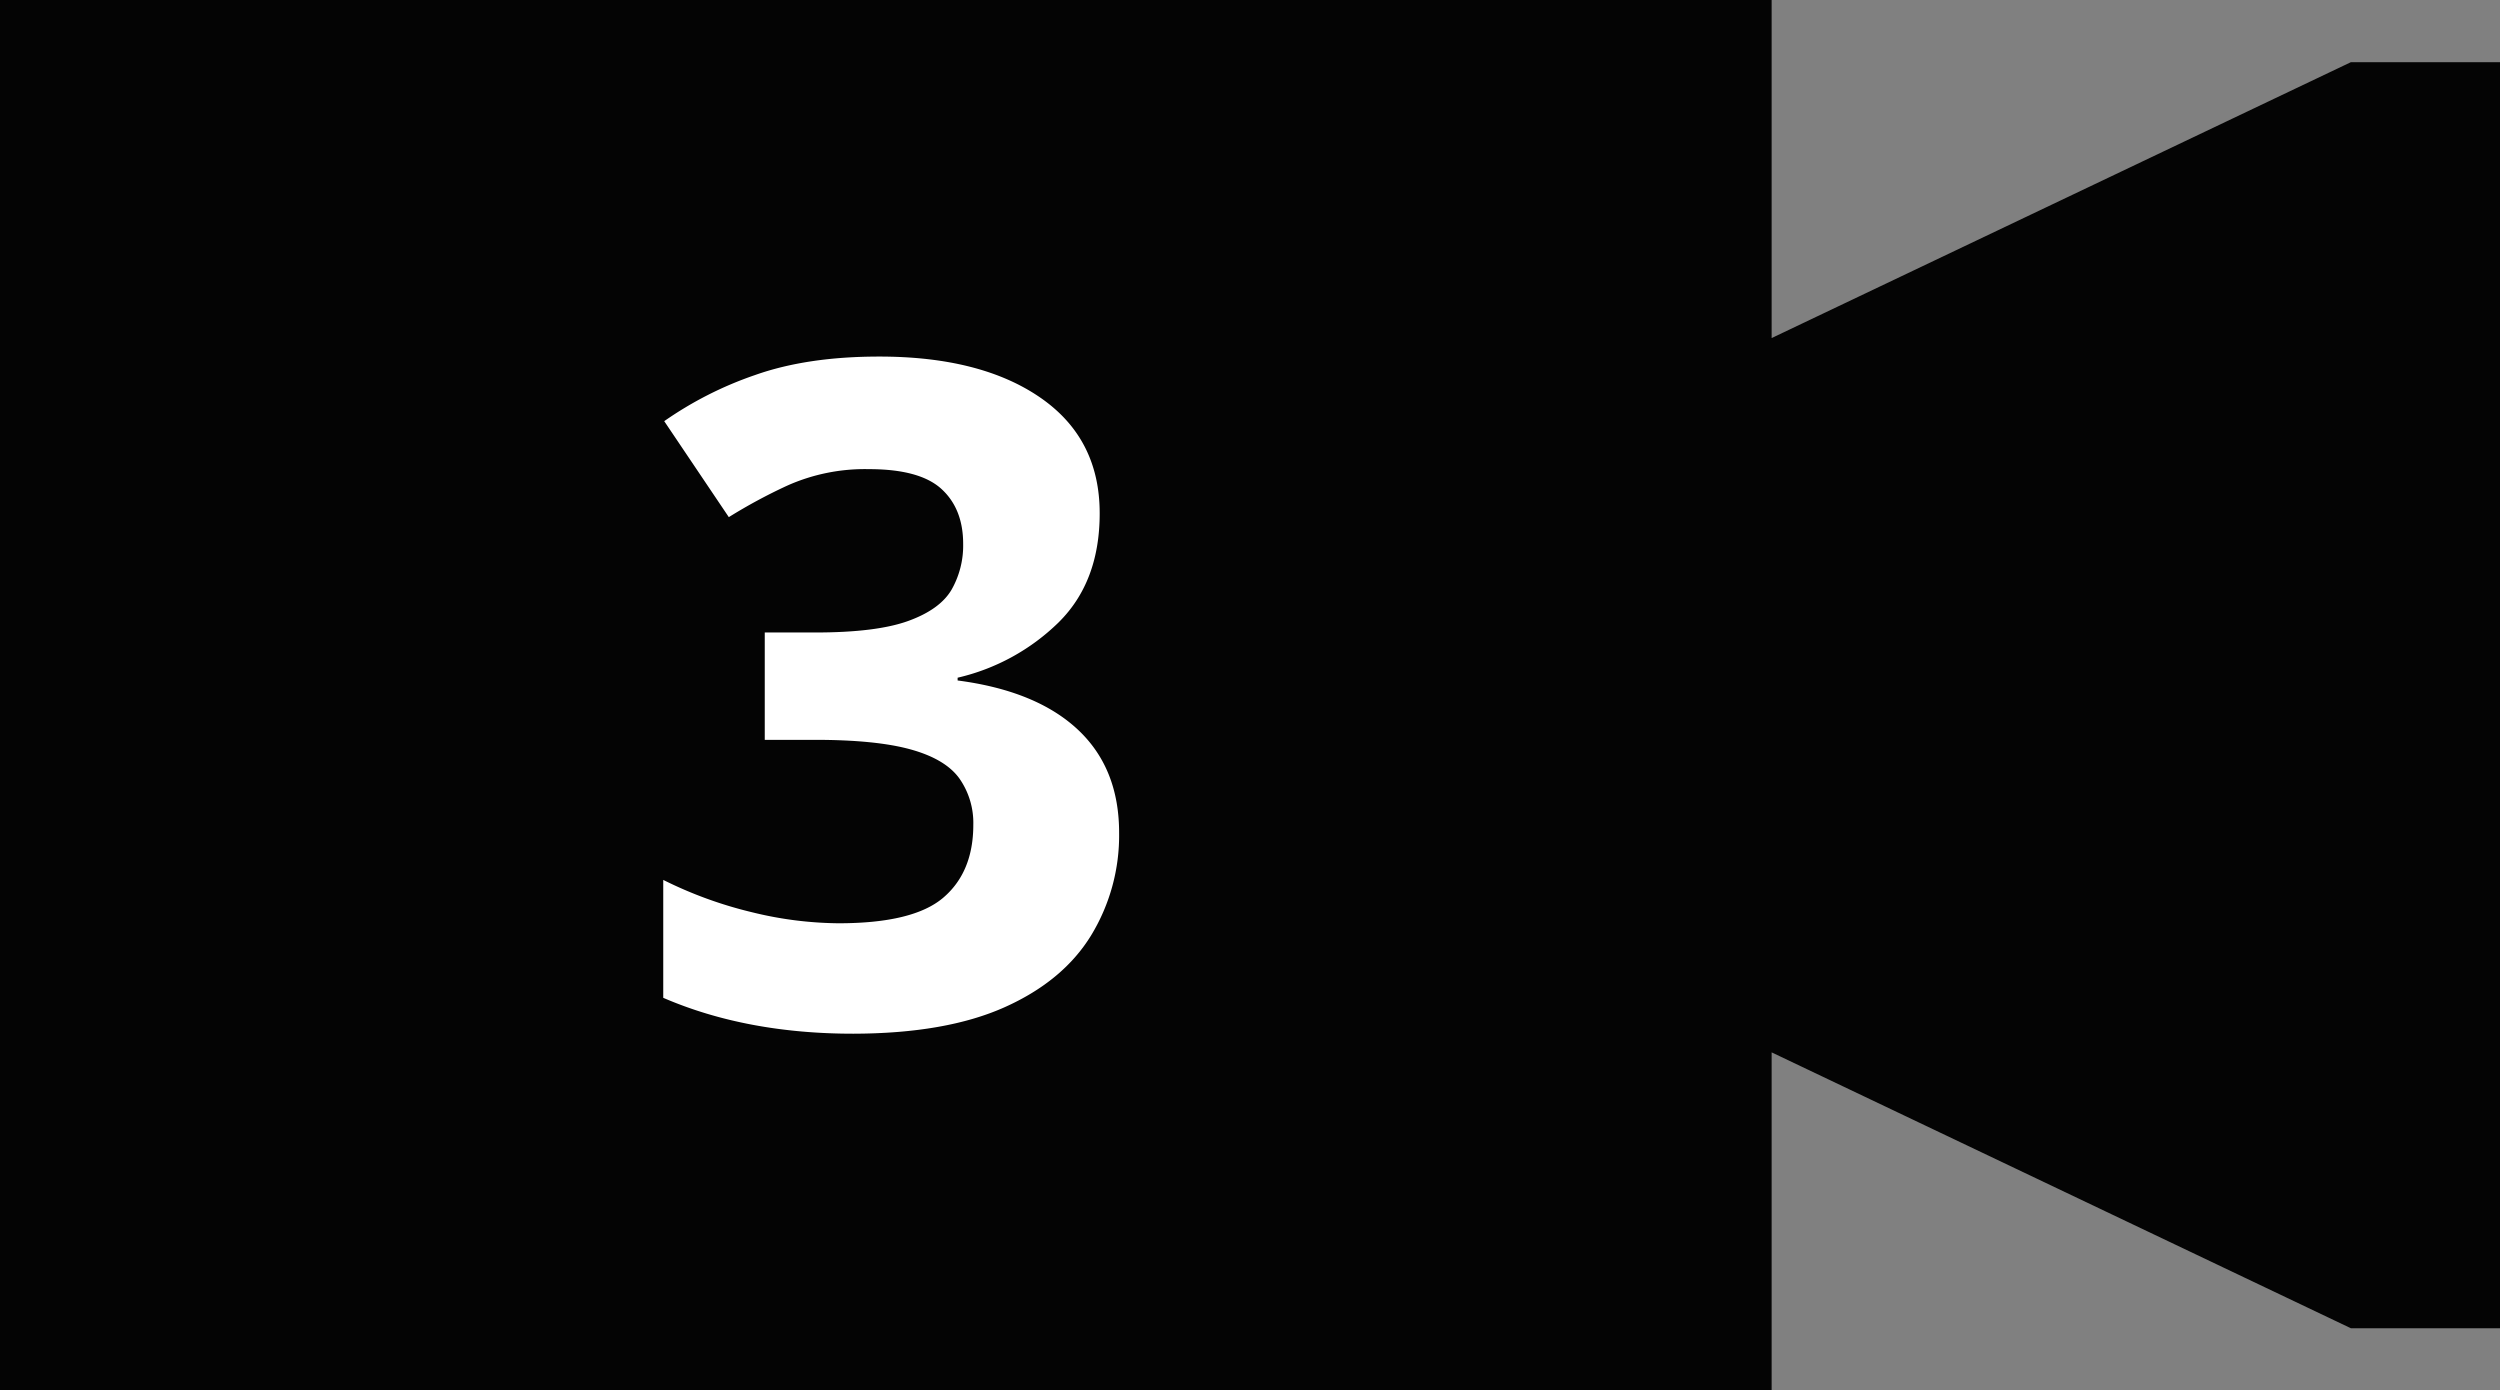 <svg id="レイヤー_1" data-name="レイヤー 1" xmlns="http://www.w3.org/2000/svg" viewBox="0 0 487.64 271.22"><rect x="0" y="0" width="487.64" height="271.22" fill="#808080" stroke="none"/><defs><style>.cls-1{fill:#040404;}.cls-2{isolation:isolate;}.cls-3{fill:#fff;}</style></defs><polygon class="cls-1" points="458.55 12.13 345.57 65.94 345.57 0 0 0 0 271.22 345.57 271.22 345.57 205.27 458.55 259.08 487.64 259.08 487.64 12.13 458.55 12.13"/><g class="cls-2"><path class="cls-3" d="M214.5,100.15q0,13.32-8,21.24a41.54,41.54,0,0,1-19.71,10.8v.54q15.3,2,23.4,9.54t8.1,20.16a37.48,37.48,0,0,1-5.49,20.07q-5.49,8.91-16.92,14t-29.43,5.13q-20.88,0-37.08-7v-23a80.55,80.55,0,0,0,17.28,6.3,72.66,72.66,0,0,0,16.92,2.16q14.58,0,20.43-5t5.85-14.22a15.08,15.08,0,0,0-2.7-9q-2.7-3.78-9.45-5.67t-18.81-1.89h-9.72V123.37h9.9q11.88,0,18.09-2.25t8.46-6.12a17.4,17.4,0,0,0,2.25-8.91q0-6.84-4.23-10.71T169.5,91.51a37.06,37.06,0,0,0-16,3.24,103.81,103.81,0,0,0-11.34,6.12l-12.6-18.72a71.19,71.19,0,0,1,17.73-9q10.17-3.6,24.21-3.6,19.8,0,31.41,8T214.5,100.15Z"/></g></svg>